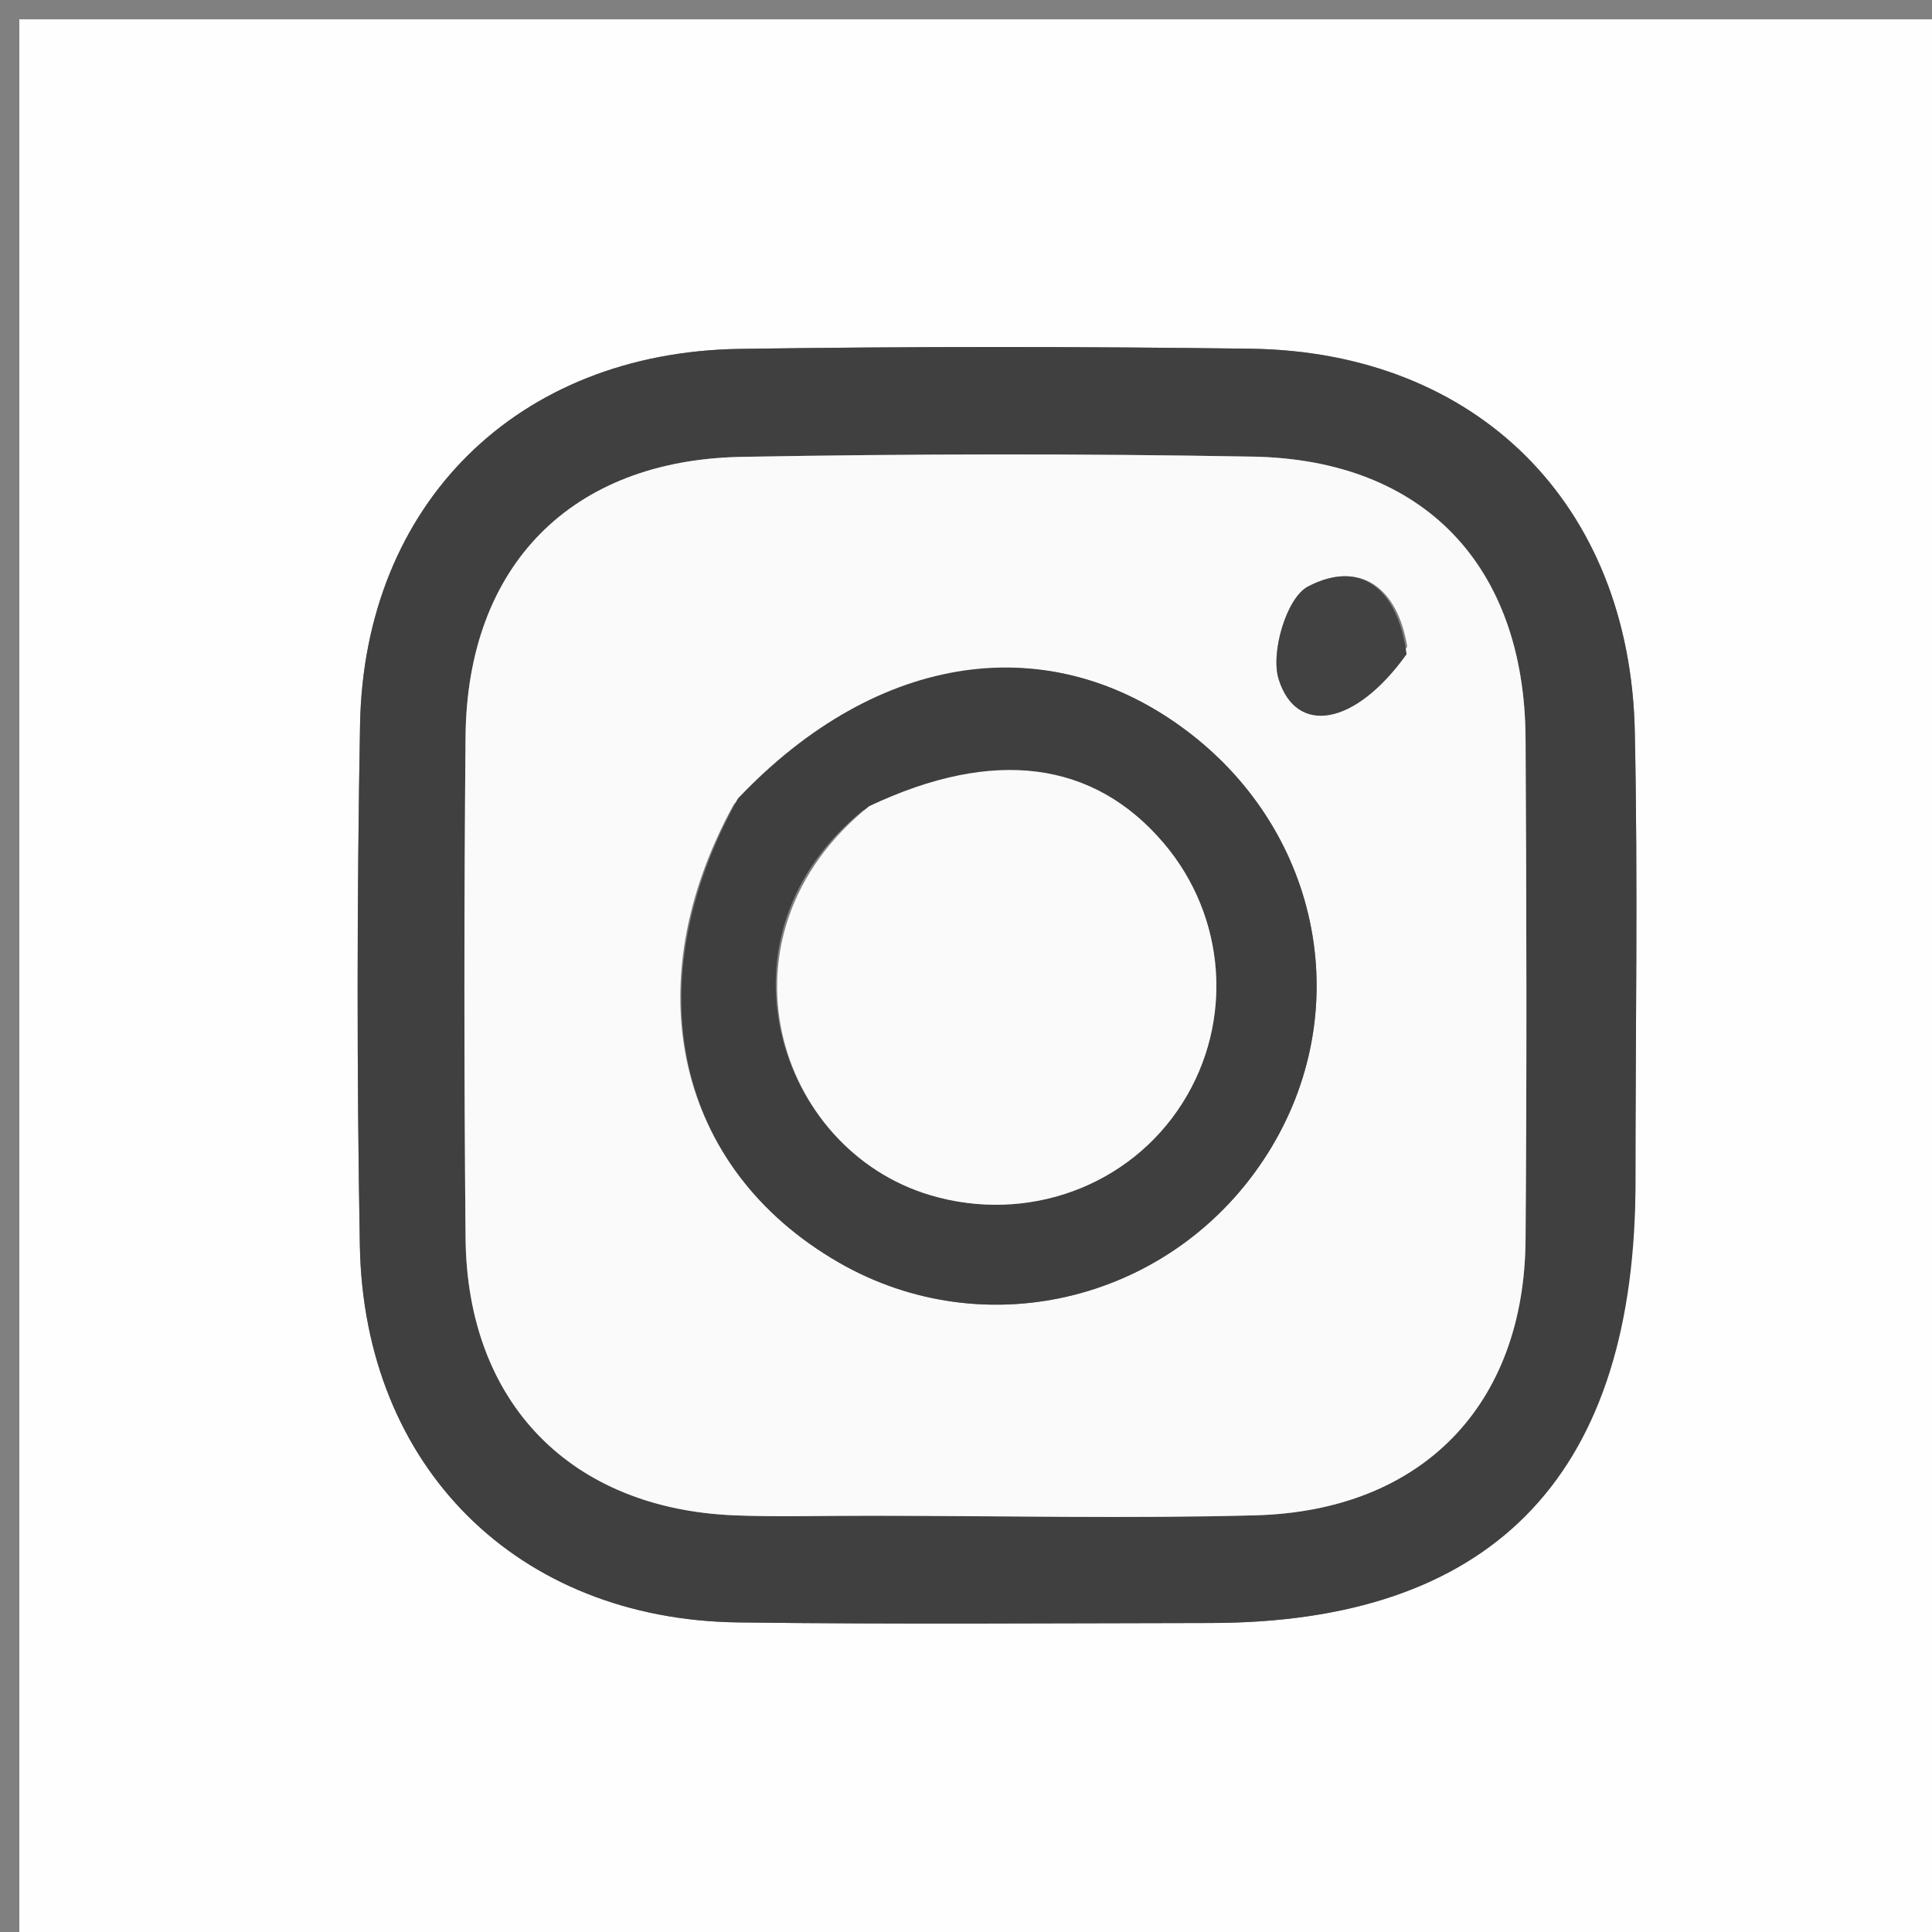 <?xml version="1.0" encoding="UTF-8"?>
<svg xmlns="http://www.w3.org/2000/svg" xmlns:xlink="http://www.w3.org/1999/xlink" version="1.1" id="Layer_1" x="0px" y="0px" width="100%" viewBox="0 0 100 100" xml:space="preserve">
<rect x="0" y="0" width="100" height="100" fill="#808080" stroke="none"/>
<path fill="#FEFEFE" opacity="1" stroke="none" d=" M63,101   C42,101 21.5,101 1,101   C1,67.667 1,34.333 1,1   C34.333,1 67.667,1 101,1   C101,34.333 101,67.667 101,101   C88.5,101 76,101 63,101  M84.651,61.327   C84.65,53.51 84.783,45.69 84.617,37.876   C84.367,26.087 76.44,18.205 64.728,18.05   C55.915,17.933 47.097,17.929 38.284,18.059   C26.783,18.228 18.841,26.072 18.636,37.52   C18.475,46.498 18.467,55.484 18.626,64.463   C18.83,75.945 26.791,83.828 38.212,83.976   C46.361,84.082 54.512,84.017 62.662,84.006   C77.026,83.988 84.45,76.641 84.651,61.327  z"></path>
<path fill="#404040" opacity="1" stroke="none" d=" M84.649,61.799   C84.45,76.641 77.026,83.988 62.662,84.006   C54.512,84.017 46.361,84.082 38.212,83.976   C26.791,83.828 18.83,75.945 18.626,64.463   C18.467,55.484 18.475,46.498 18.636,37.52   C18.841,26.072 26.783,18.228 38.284,18.059   C47.097,17.929 55.915,17.933 64.728,18.05   C76.44,18.205 84.367,26.087 84.617,37.876   C84.783,45.69 84.65,53.51 84.649,61.799  M45.52,78.455   C52.011,78.459 58.505,78.607 64.991,78.432   C73.597,78.199 78.894,72.734 78.962,64.183   C79.03,55.529 79.012,46.874 78.963,38.22   C78.912,29.282 73.698,23.794 64.85,23.635   C56.032,23.477 47.207,23.487 38.389,23.647   C29.539,23.807 24.177,29.306 24.097,38.122   C24.019,46.776 24.017,55.431 24.098,64.085   C24.178,72.62 29.548,78.098 38.04,78.435   C40.2,78.521 42.366,78.453 45.52,78.455  z"></path>
<path fill="#FAFAFA" opacity="1" stroke="none" d=" M45.025,78.455   C42.366,78.453 40.2,78.521 38.04,78.435   C29.548,78.098 24.178,72.62 24.098,64.085   C24.017,55.431 24.019,46.776 24.097,38.122   C24.177,29.306 29.539,23.807 38.389,23.647   C47.207,23.487 56.032,23.477 64.85,23.635   C73.698,23.794 78.912,29.282 78.963,38.22   C79.012,46.874 79.03,55.529 78.962,64.183   C78.894,72.734 73.597,78.199 64.991,78.432   C58.505,78.607 52.011,78.459 45.025,78.455  M37.979,41.637   C32.832,50.994 34.997,60.476 43.388,65.33   C51.067,69.772 60.846,67.289 65.627,59.683   C70.178,52.443 68.429,43.174 61.517,37.897   C54.399,32.462 45.454,33.675 37.979,41.637  M72.838,33.469   C72.342,30.383 70.363,28.965 67.698,30.36   C66.595,30.938 65.754,33.775 66.183,35.152   C67.096,38.081 70.139,37.591 72.838,33.469  z"></path>
<path fill="#3F3F3F" opacity="1" stroke="none" d=" M38.193,41.334   C45.454,33.675 54.399,32.462 61.517,37.897   C68.429,43.174 70.178,52.443 65.627,59.683   C60.846,67.289 51.067,69.772 43.388,65.33   C34.997,60.476 32.832,50.994 38.193,41.334  M44.659,41.952   C36.698,48.405 40.178,59.493 48.154,61.862   C53.167,63.351 58.475,61.414 61.21,57.081   C63.863,52.877 63.468,47.446 60.232,43.641   C56.622,39.397 51.468,38.661 44.659,41.952  z"></path>
<path fill="#424242" opacity="1" stroke="none" d=" M72.804,33.863   C70.139,37.591 67.096,38.081 66.183,35.152   C65.754,33.775 66.595,30.938 67.698,30.36   C70.363,28.965 72.342,30.383 72.804,33.863  z"></path>
<path fill="#FAFAFA" opacity="1" stroke="none" d=" M44.984,41.73   C51.468,38.661 56.622,39.397 60.232,43.641   C63.468,47.446 63.863,52.877 61.21,57.081   C58.475,61.414 53.167,63.351 48.154,61.862   C40.178,59.493 36.698,48.405 44.984,41.73  z"></path>
</svg>

